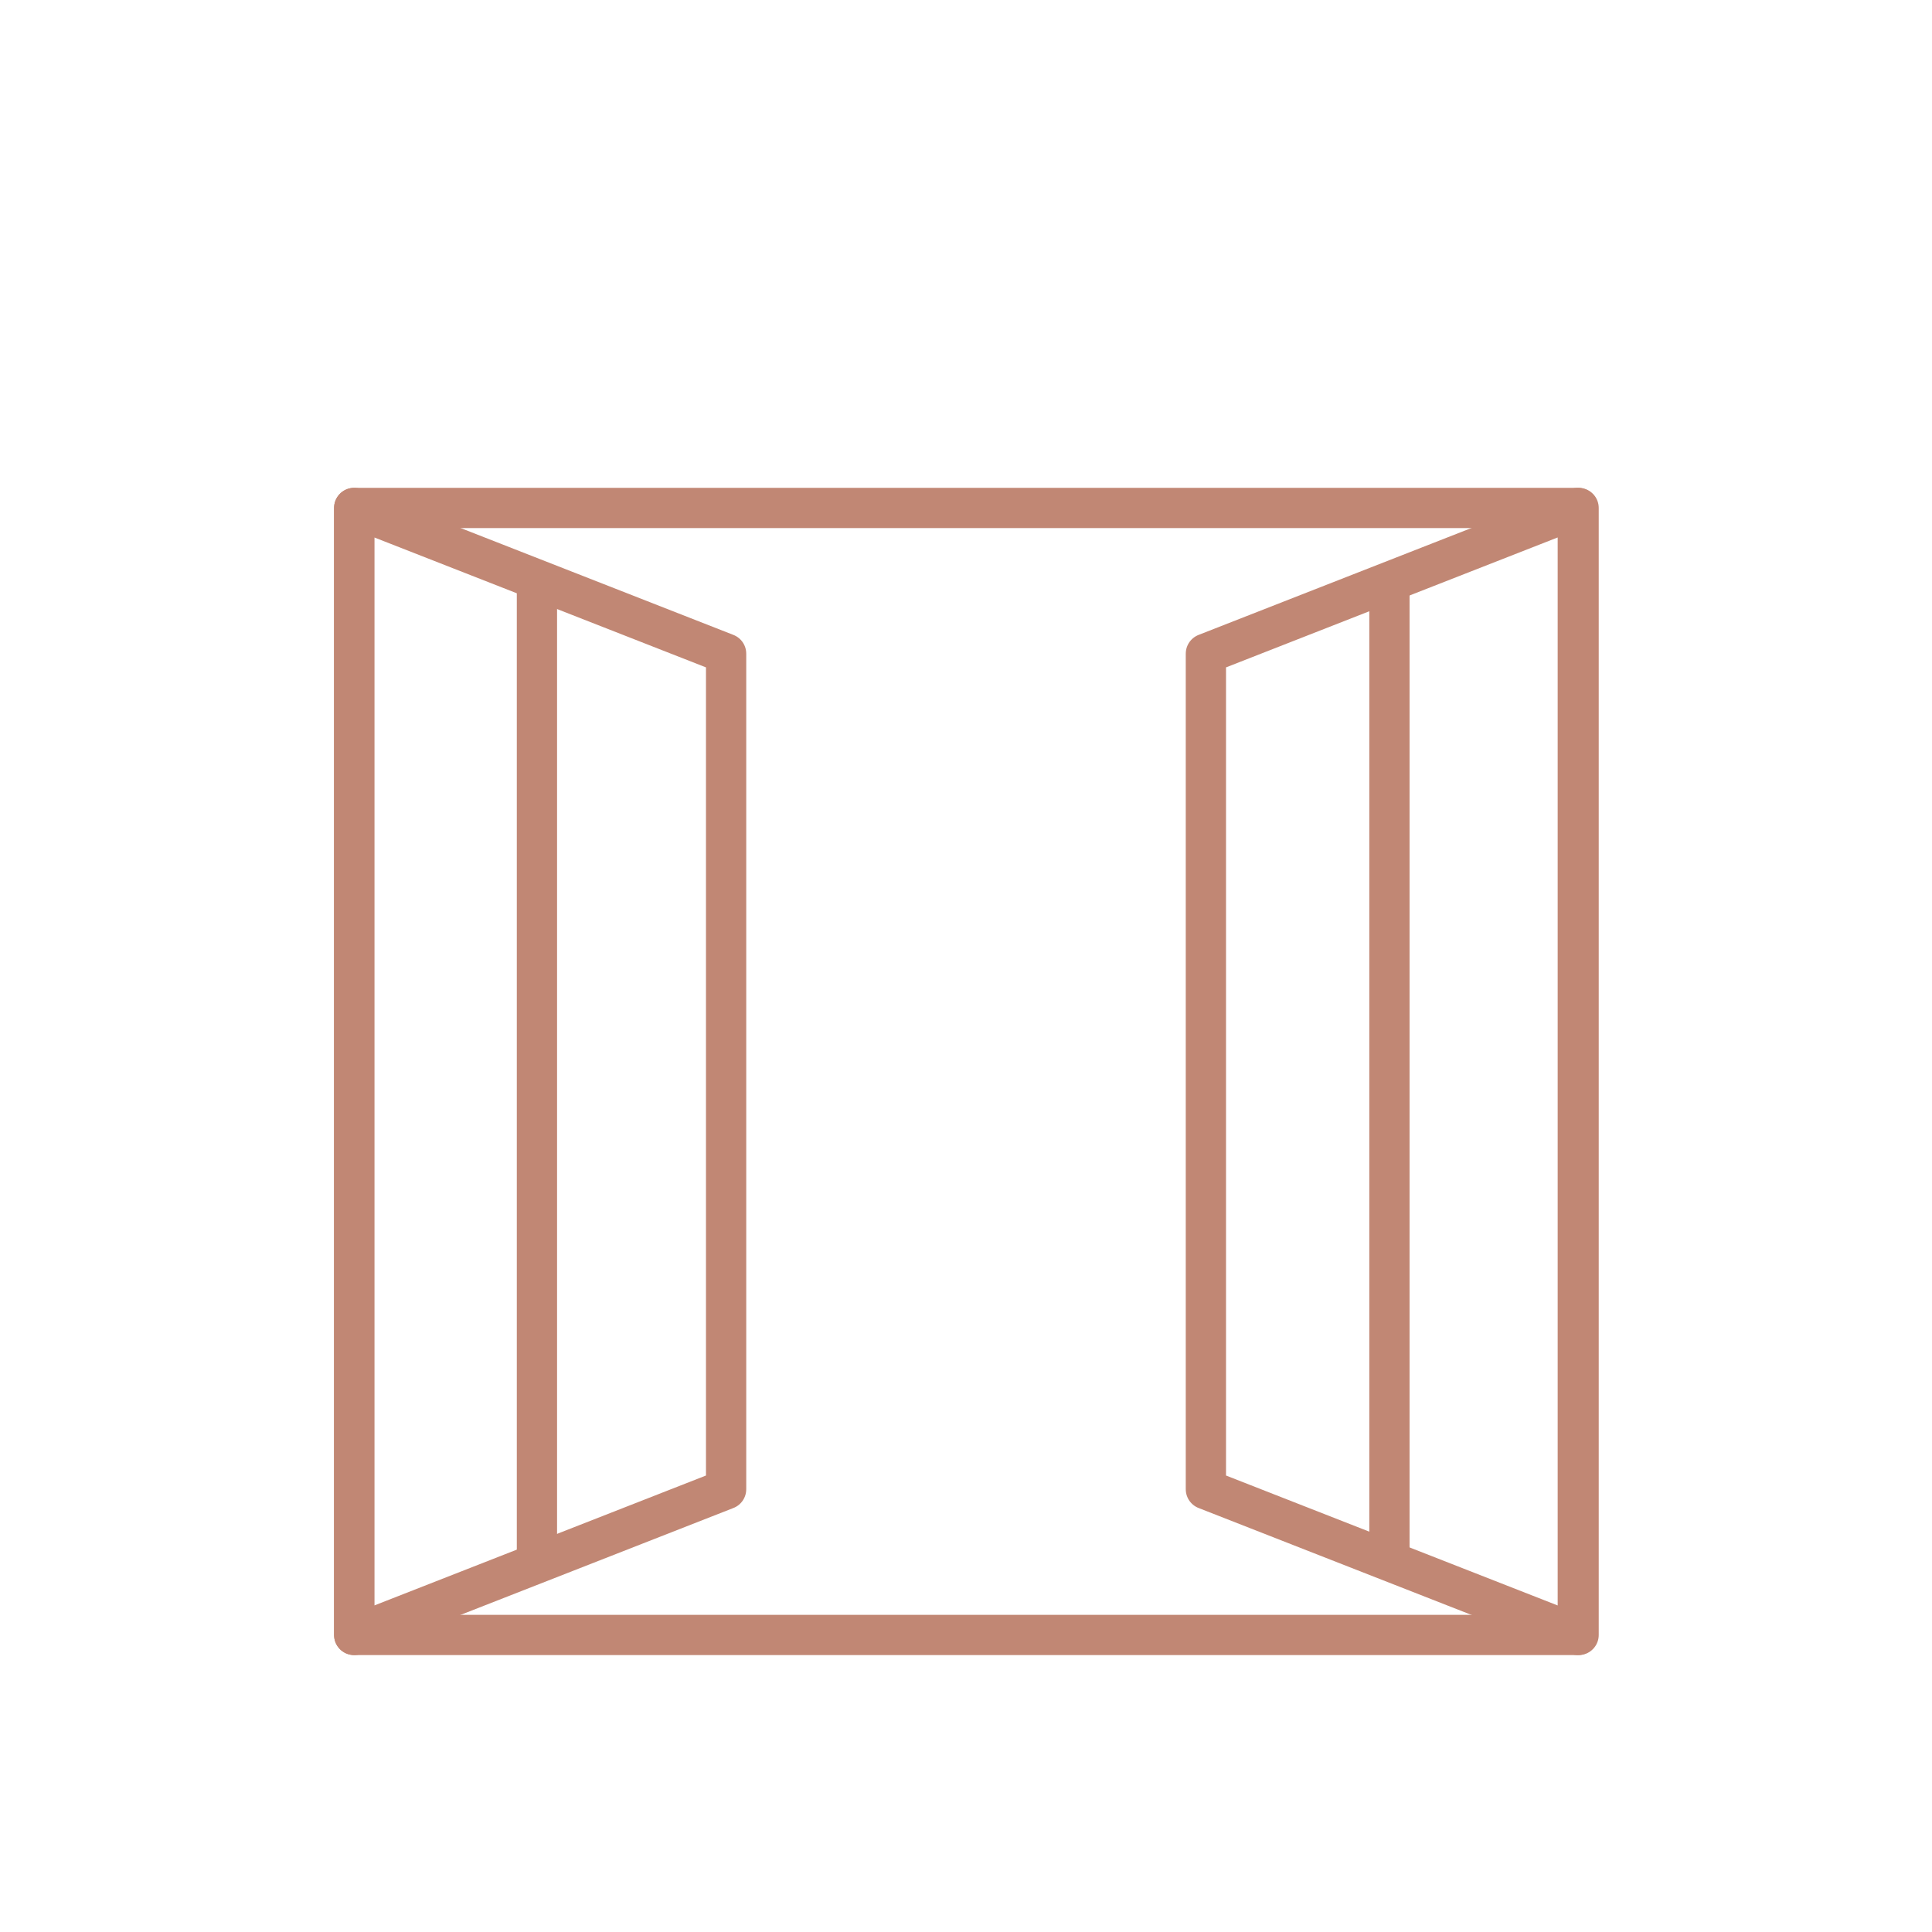 <?xml version="1.0" encoding="UTF-8"?>
<svg id="Icons" xmlns="http://www.w3.org/2000/svg" version="1.1" viewBox="0 0 240 240">
  <!-- Generator: Adobe Illustrator 29.4.0, SVG Export Plug-In . SVG Version: 2.1.0 Build 152)  -->
  <defs>
    <style>
      .st0 {
        fill: none;
        stroke: #c18774;
        stroke-linecap: round;
        stroke-linejoin: round;
        stroke-width: 5px;
      }
    </style>
  </defs>
  <rect class="st0" x="44" y="63.1" width="152.1" height="140"/>
  <polygon class="st0" points="149.8 81.2 196 63.1 196 203.1 149.8 185 149.8 81.2"/>
  <polygon class="st0" points="90.2 81.2 44 63.1 44 203.1 90.2 185 90.2 81.2"/>
  <line class="st0" x1="172.6" y1="73.3" x2="172.6" y2="193.7"/>
  <line class="st0" x1="66.7" y1="72.9" x2="66.7" y2="193.7"/>
</svg>